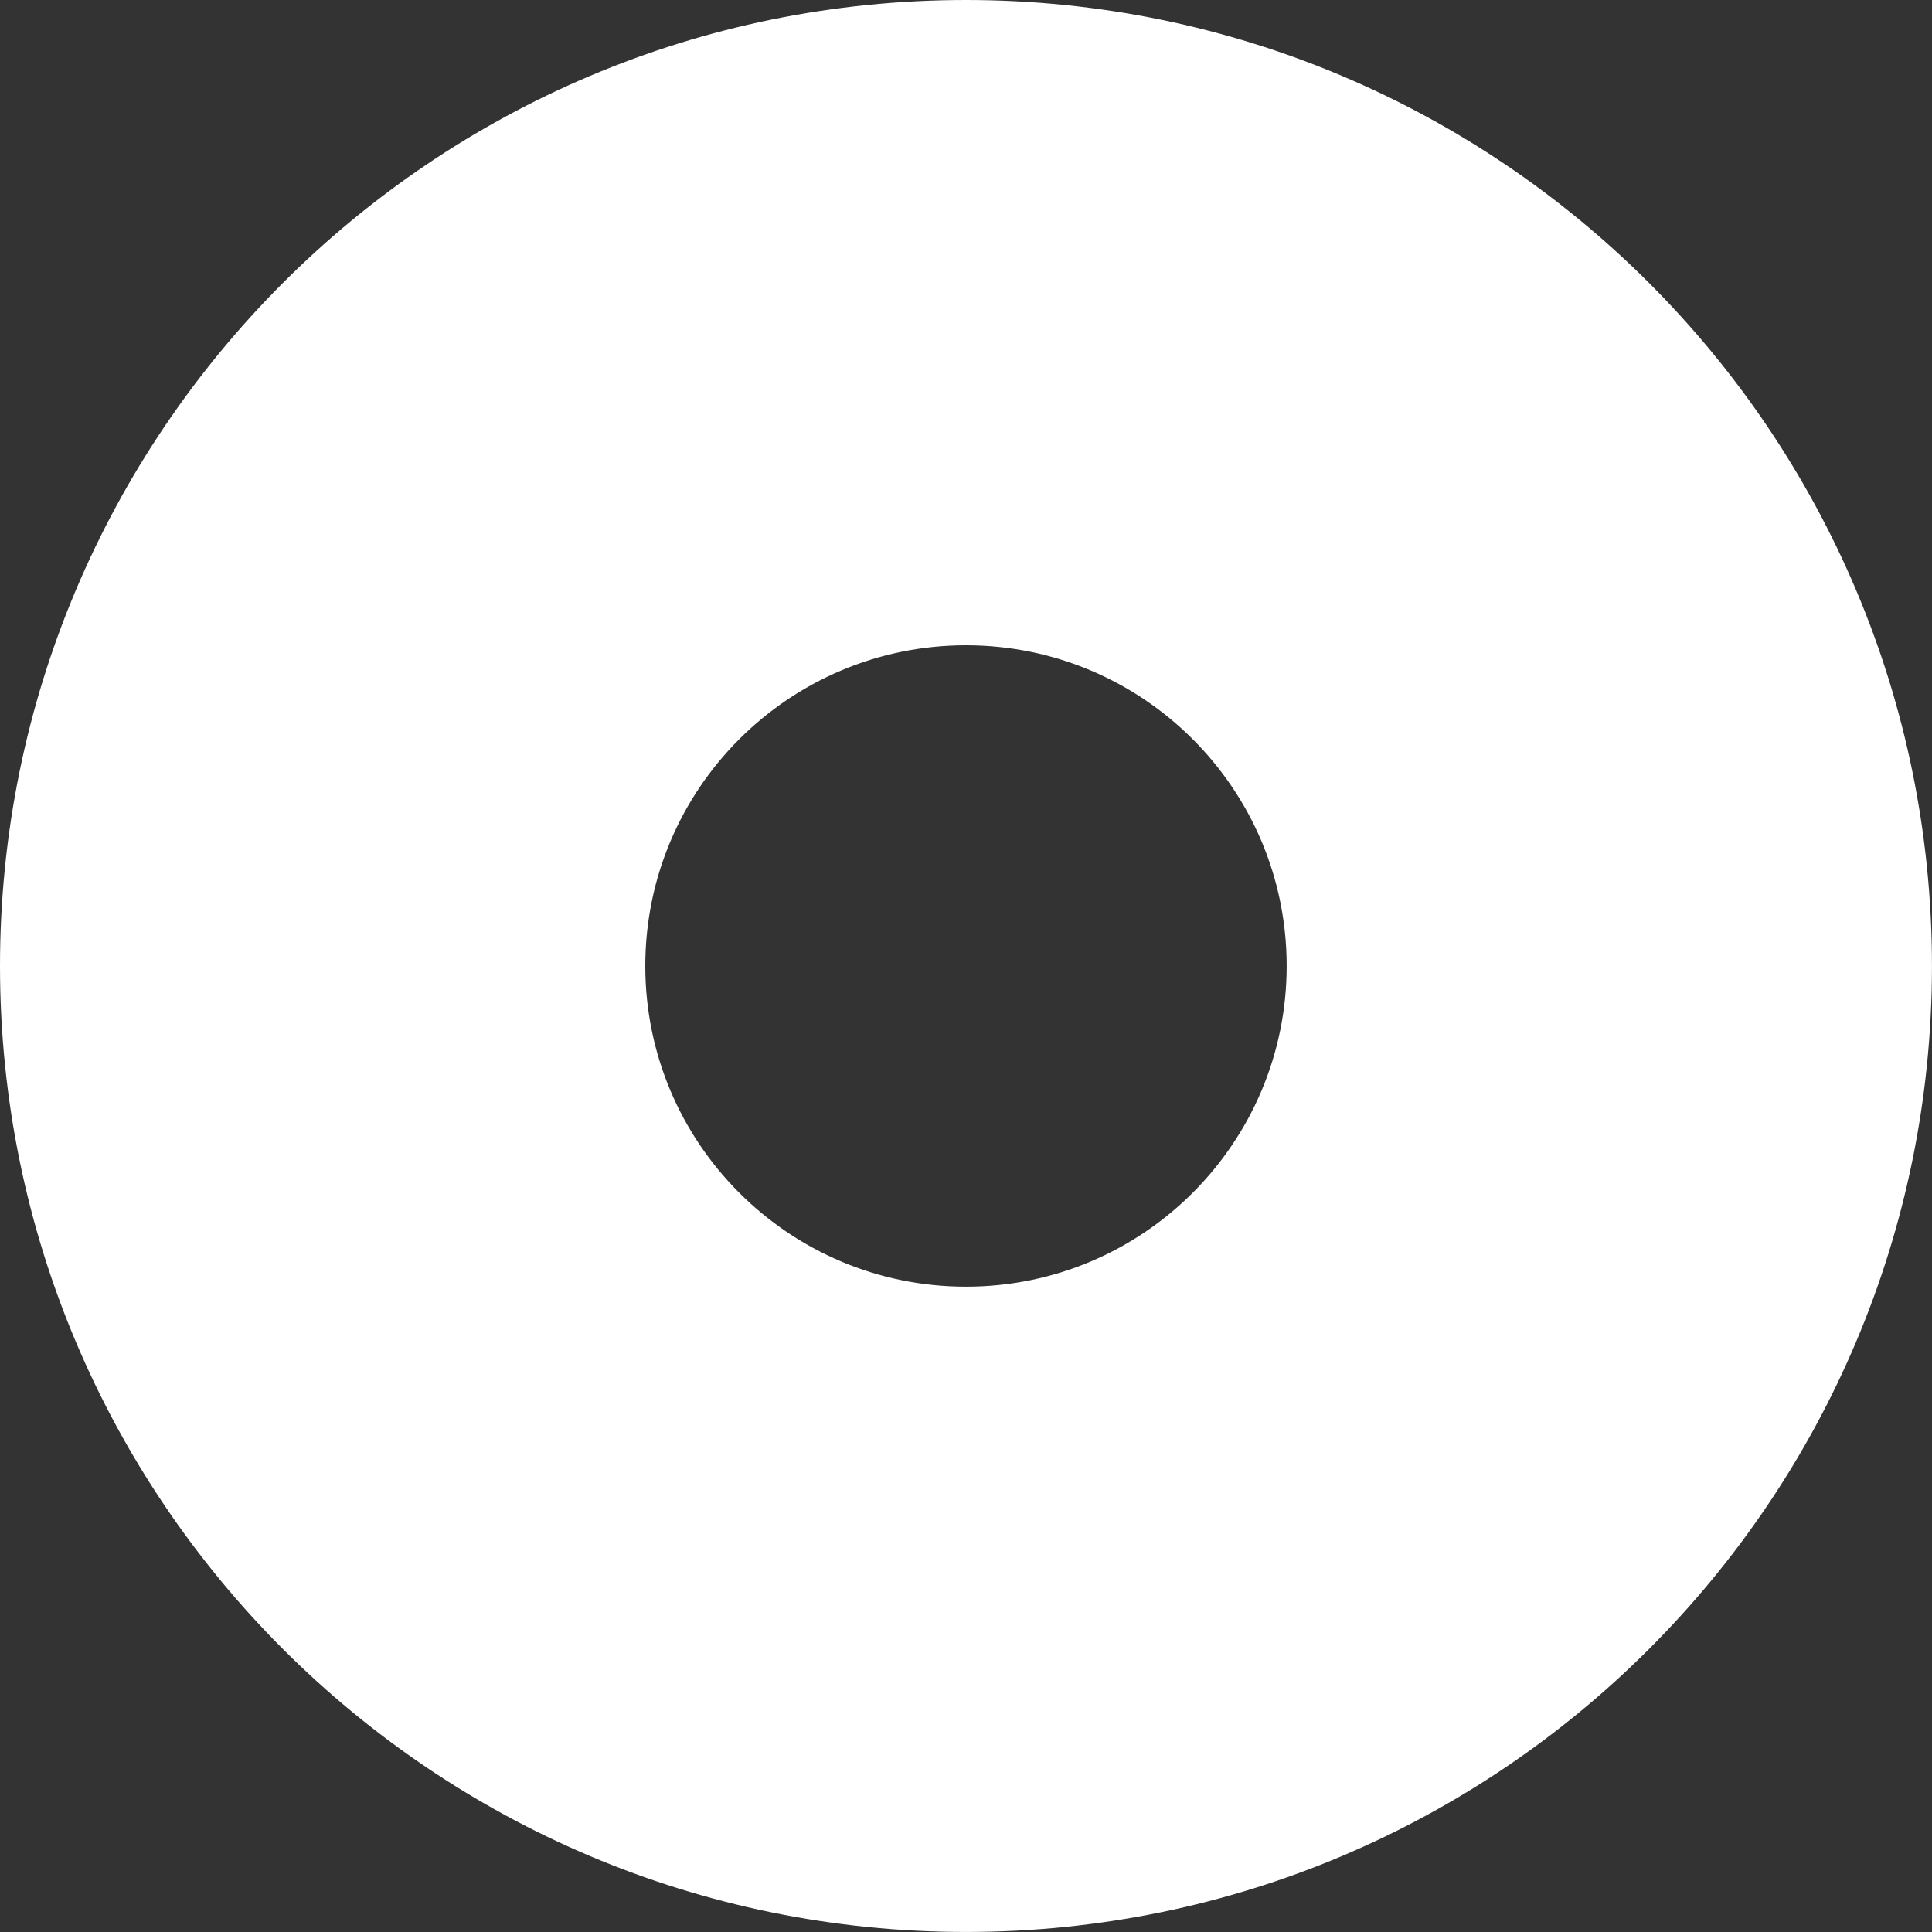 <?xml version="1.0" encoding="UTF-8"?><svg xmlns="http://www.w3.org/2000/svg" viewBox="0 0 543.65 543.65"><rect x="0" y="0" width="543.65" height="543.65" fill="#333333" stroke="none"/><defs><style>.d{fill:#fff;}</style></defs><g id="a"/><g id="b"><g id="c"><path class="d" d="M271.82,0C121.7,0,0,121.7,0,271.82s121.7,271.82,271.82,271.82,271.82-121.7,271.82-271.82S421.95,0,271.82,0Zm0,362.06c-49.84,0-90.24-40.4-90.24-90.24s40.4-90.24,90.24-90.24,90.24,40.4,90.24,90.24-40.4,90.24-90.24,90.24Z"/></g></g></svg>